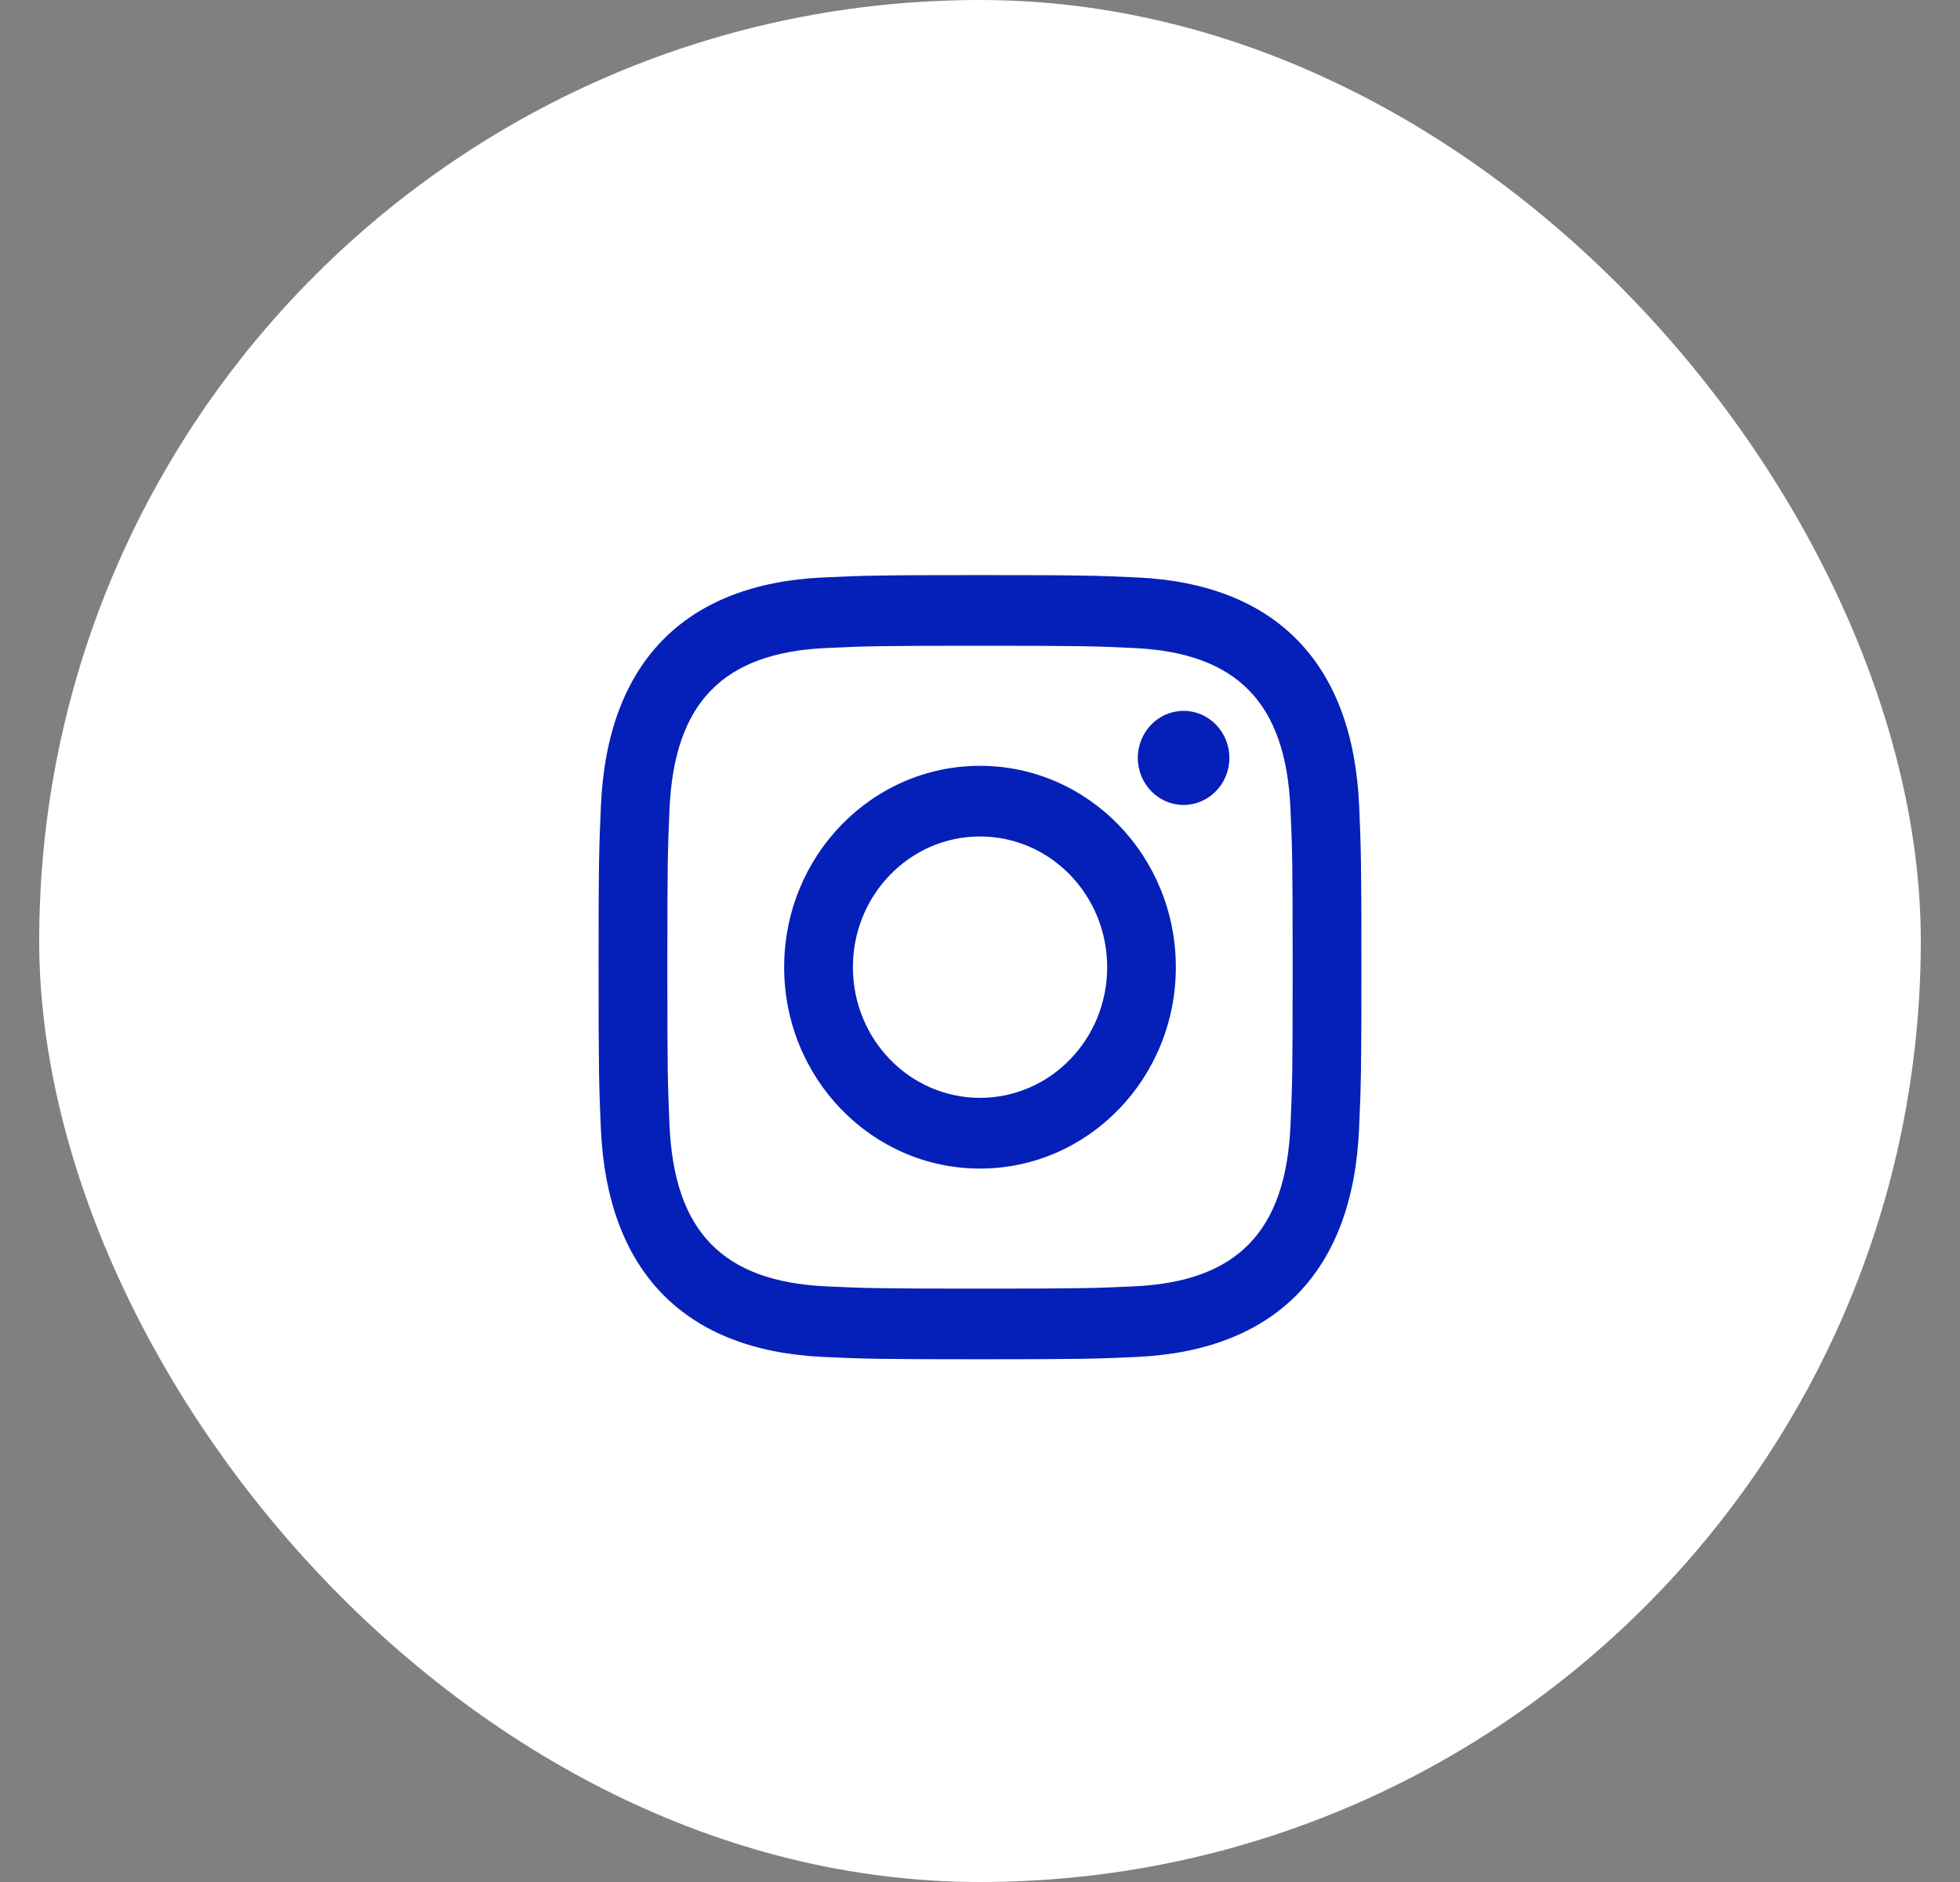 <svg width="25" height="24" viewBox="0 0 25 24" fill="none" xmlns="http://www.w3.org/2000/svg">
<rect x="0" y="0" width="25" height="24" fill="#808080" stroke="none"/>
<rect x="0.5" width="24" height="24" rx="12" fill="white"/>
<g clip-path="url(#clip0_4288_34222)">
<path d="M12.5 8.235C13.799 8.235 13.953 8.24 14.466 8.264C15.785 8.326 16.401 8.969 16.46 10.314C16.484 10.841 16.488 10.999 16.488 12.334C16.488 13.67 16.484 13.828 16.46 14.355C16.4 15.698 15.786 16.343 14.466 16.404C13.953 16.428 13.8 16.433 12.5 16.433C11.201 16.433 11.047 16.428 10.534 16.404C9.213 16.342 8.6 15.696 8.54 14.354C8.517 13.827 8.512 13.669 8.512 12.334C8.512 10.999 8.517 10.841 8.54 10.313C8.601 8.969 9.215 8.325 10.534 8.264C11.048 8.24 11.201 8.235 12.5 8.235ZM12.5 7.334C11.179 7.334 11.014 7.34 10.495 7.364C8.728 7.447 7.746 8.455 7.665 10.272C7.641 10.806 7.635 10.976 7.635 12.334C7.635 13.692 7.641 13.862 7.664 14.395C7.746 16.211 8.726 17.22 10.494 17.304C11.014 17.328 11.179 17.334 12.5 17.334C13.821 17.334 13.987 17.328 14.506 17.304C16.271 17.22 17.256 16.213 17.335 14.395C17.359 13.862 17.365 13.692 17.365 12.334C17.365 10.976 17.359 10.806 17.336 10.273C17.256 8.458 16.275 7.447 14.507 7.364C13.987 7.34 13.821 7.334 12.5 7.334ZM12.5 9.766C11.12 9.766 10.002 10.916 10.002 12.334C10.002 13.752 11.12 14.902 12.5 14.902C13.88 14.902 14.998 13.752 14.998 12.334C14.998 10.916 13.88 9.766 12.5 9.766ZM12.5 14C11.605 14 10.879 13.255 10.879 12.334C10.879 11.413 11.605 10.667 12.5 10.667C13.396 10.667 14.122 11.413 14.122 12.334C14.122 13.255 13.396 14 12.5 14ZM15.097 9.065C14.774 9.065 14.513 9.334 14.513 9.665C14.513 9.996 14.774 10.265 15.097 10.265C15.419 10.265 15.681 9.996 15.681 9.665C15.681 9.334 15.419 9.065 15.097 9.065Z" fill="#0520B9"/>
</g>
<defs>
<clipPath id="clip0_4288_34222">
<rect width="9.73" height="10" fill="white" transform="translate(7.635 7.334)"/>
</clipPath>
</defs>
</svg>
